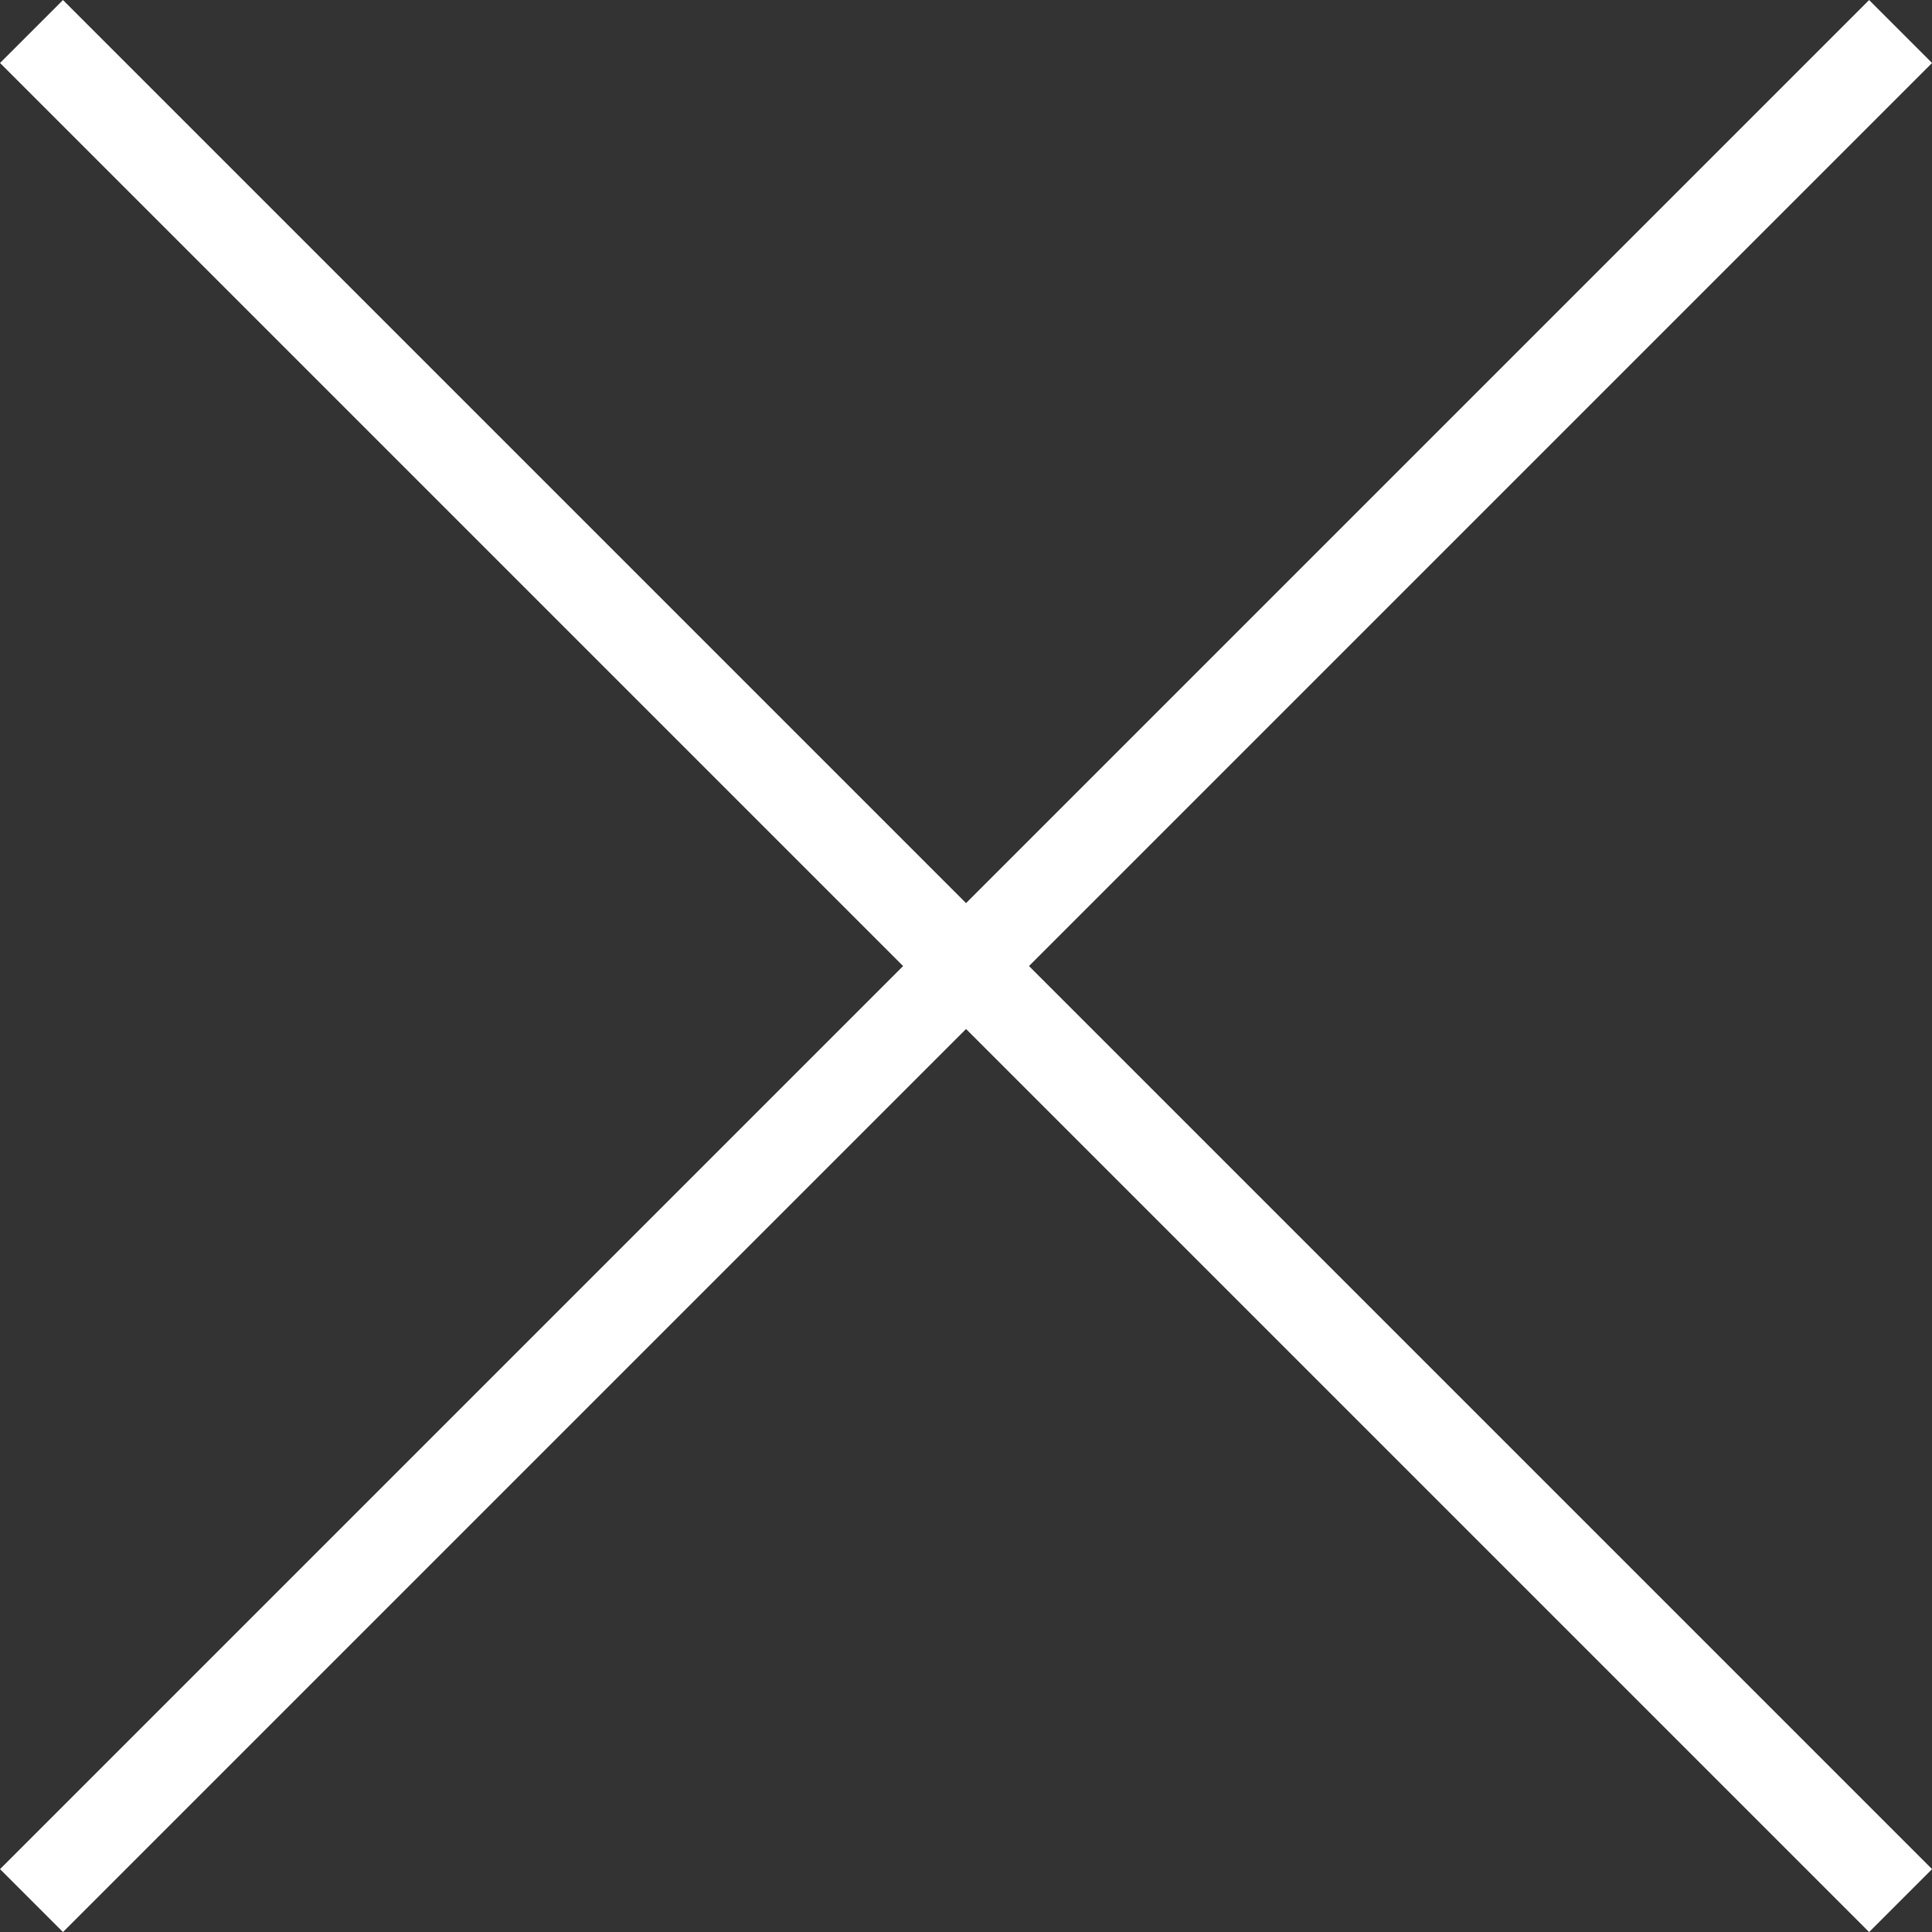 <svg xmlns="http://www.w3.org/2000/svg" viewBox="0 0 21.707 21.707">
  <rect x="0" y="0" width="21.707" height="21.707" fill="#333333" stroke="none"/>
  <defs>
    <style>
      .cls-1 {
        fill: none;
        stroke: #fff;
      }
    </style>
  </defs>
  <g id="close" transform="translate(-1721.146 -50.146)">
    <line id="Line_9" data-name="Line 9" class="cls-1" x1="21" y2="21" transform="translate(1721.5 50.5)"/>
    <line id="Line_10" data-name="Line 10" class="cls-1" x2="21" y2="21" transform="translate(1721.5 50.5)"/>
  </g>
</svg>

